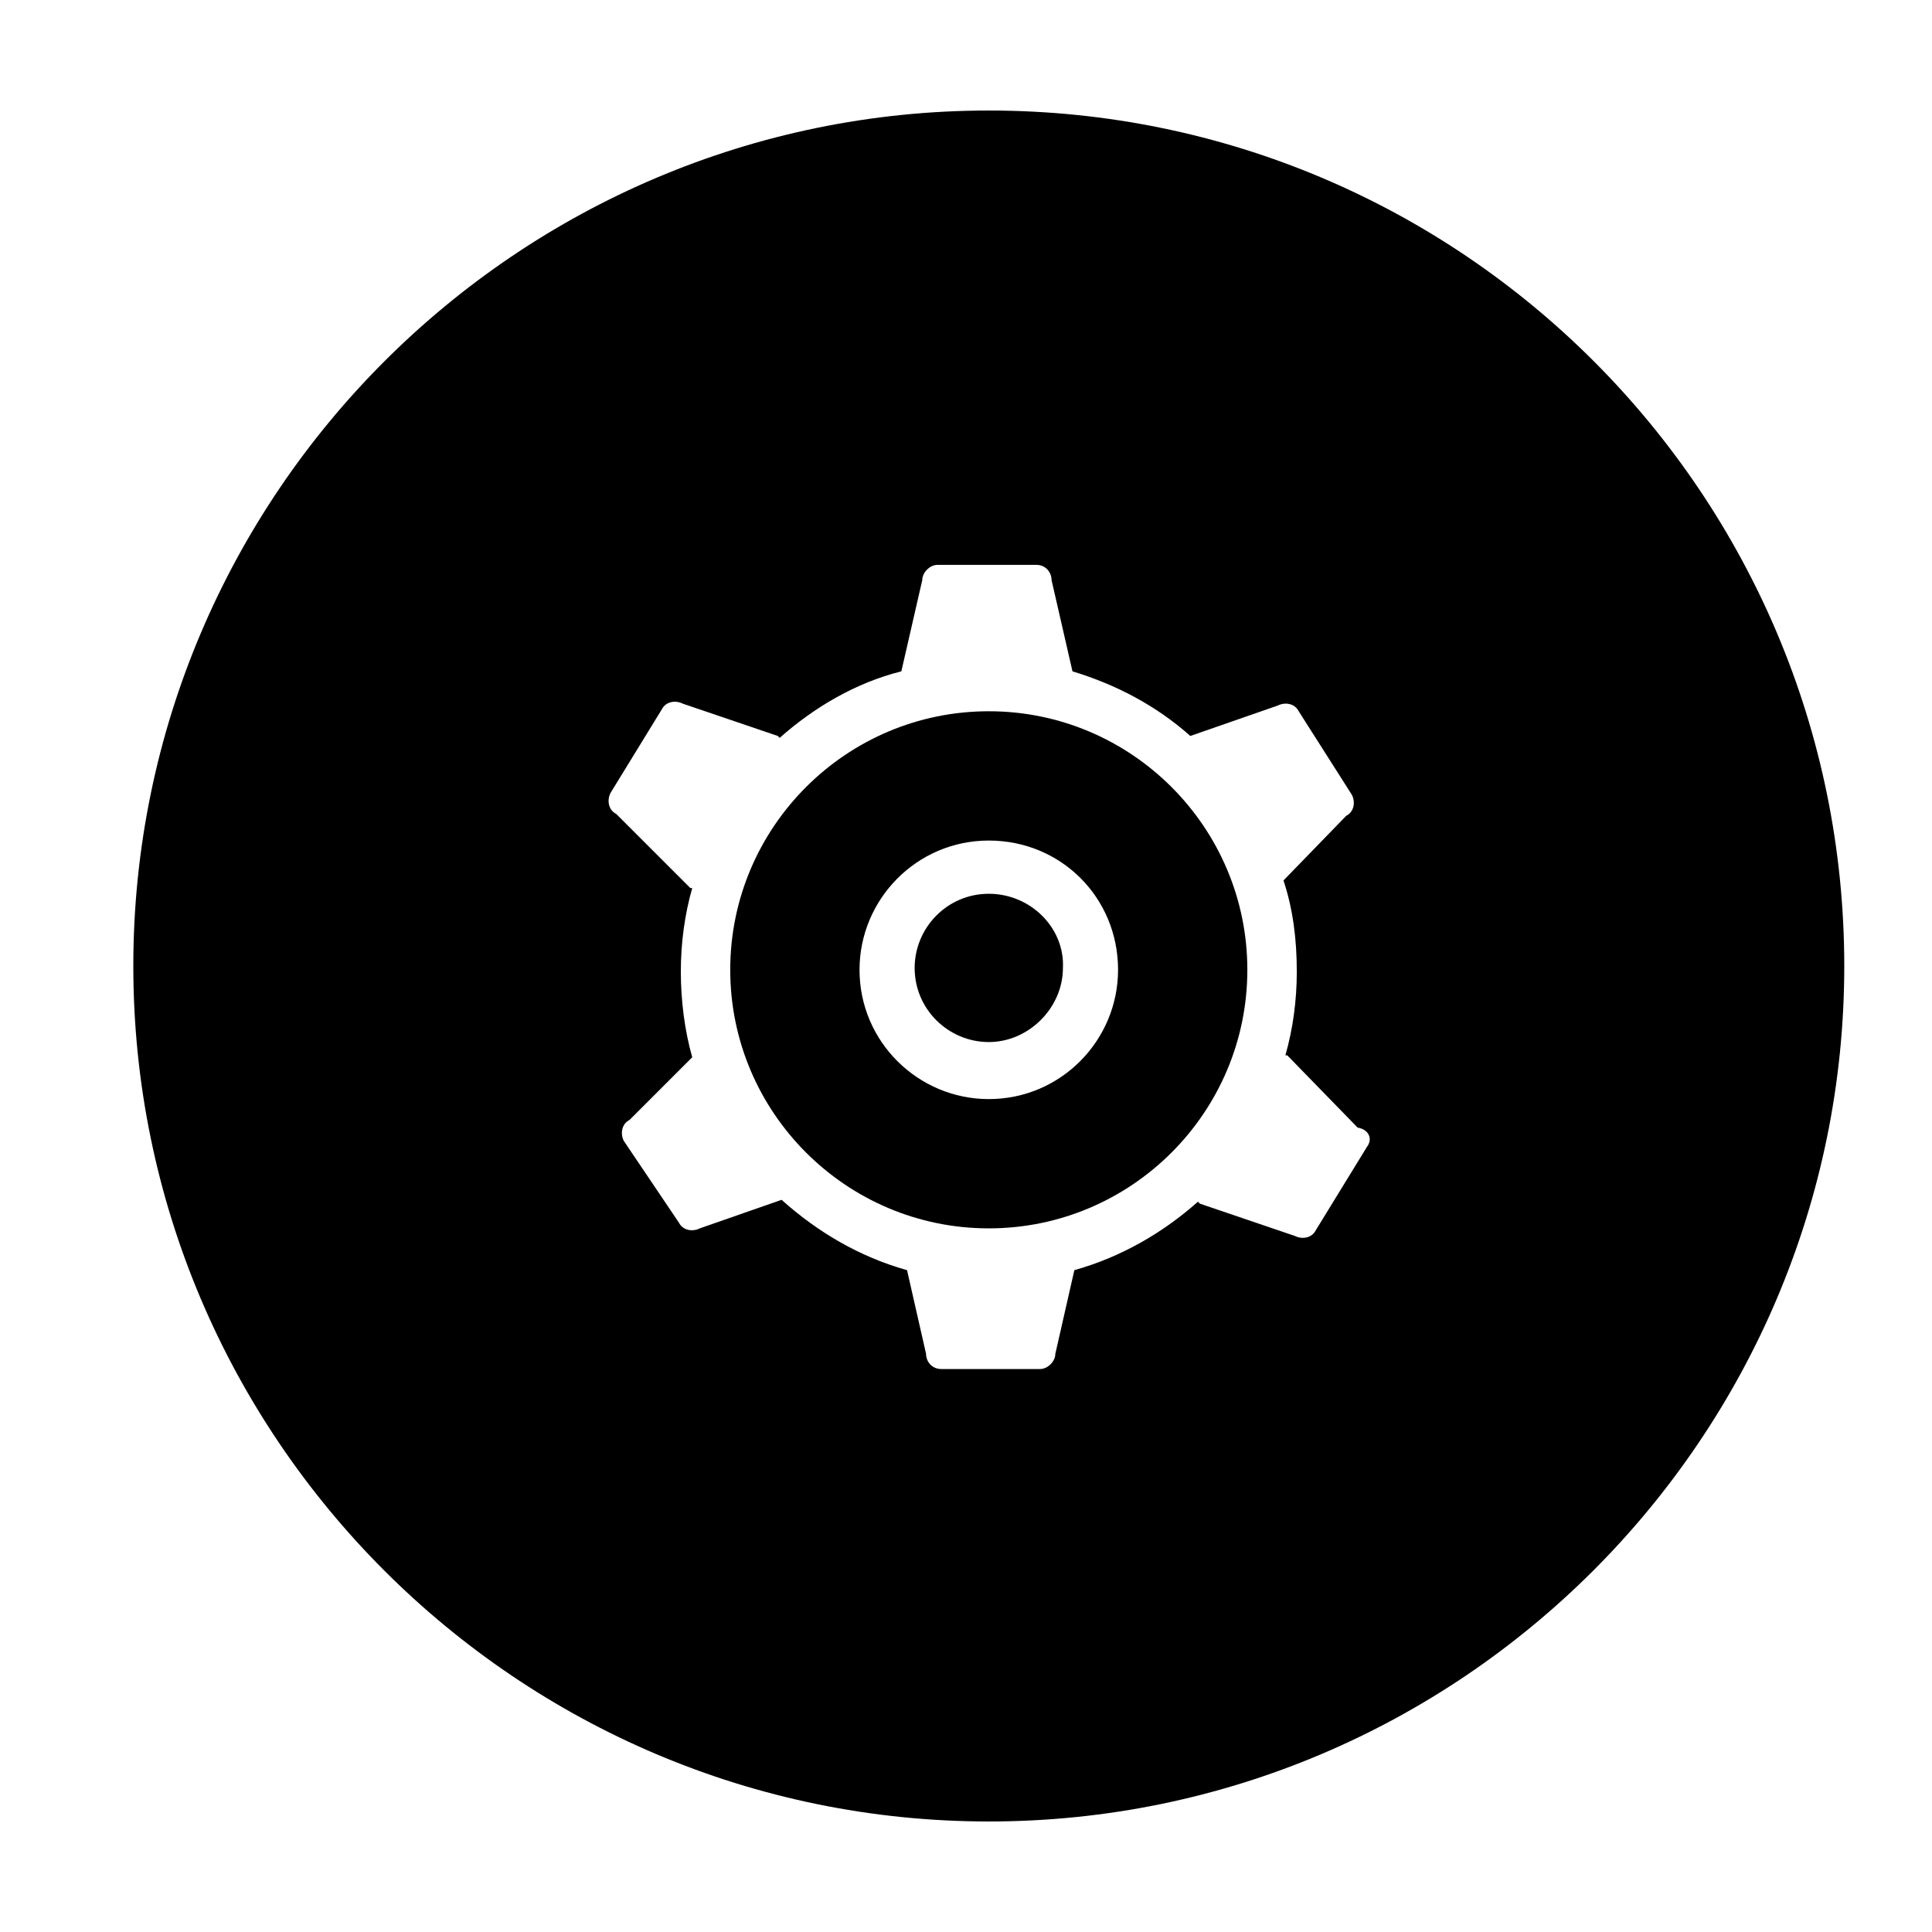 <?xml version="1.0" encoding="UTF-8"?>
<!-- Uploaded to: ICON Repo, www.svgrepo.com, Generator: ICON Repo Mixer Tools -->
<svg fill="#000000" width="800px" height="800px" version="1.1" viewBox="144 144 512 512" xmlns="http://www.w3.org/2000/svg">
 <g>
  <path d="m406.04 332.49c-37.785 0-68.52 30.73-68.52 68.52 0 37.785 30.73 68.52 68.52 68.52 37.785 0 68.52-30.73 68.52-68.52 0-37.789-30.734-68.52-68.52-68.52zm0 102.78c-18.641 0-34.258-15.113-34.258-34.258 0-18.641 15.113-34.258 34.258-34.258s34.258 15.113 34.258 34.258c0.004 18.641-15.113 34.258-34.258 34.258z"/>
  <path d="m406.04 380.86c-11.082 0-19.648 9.07-19.648 19.648 0 11.082 9.07 19.648 19.648 19.648s19.648-9.07 19.648-19.648c0.504-10.582-8.562-19.648-19.648-19.648z"/>
  <path d="m406.04 173.29c-124.95 0-226.71 101.77-226.71 226.71s101.77 226.71 226.71 226.71c124.95 0 226.71-101.77 226.71-226.71s-101.27-226.71-226.71-226.71zm100.26 274.57-13.602 22.168c-1.008 2.016-3.527 2.519-5.543 1.512l-25.191-8.566-0.504-0.504c-9.07 8.062-20.152 14.609-32.746 18.137l-5.039 22.168c0 2.016-2.016 4.031-4.031 4.031h-26.199c-2.519 0-4.031-2.016-4.031-4.031l-5.039-22.168c-12.594-3.527-23.68-10.078-33.25-18.641l-21.664 7.559c-2.016 1.008-4.535 0.504-5.543-1.512l-14.605-21.664c-1.008-2.016-0.504-4.535 1.512-5.543l16.625-16.625c-2.016-7.055-3.023-15.113-3.023-22.672 0-7.559 1.008-15.113 3.023-22.168h-0.504l-19.648-19.645c-2.016-1.008-2.519-3.527-1.512-5.543l13.602-22.168c1.008-2.016 3.527-2.519 5.543-1.512l25.191 8.566 0.504 0.504c9.07-8.062 20.152-14.609 32.242-17.633l5.543-24.184c0-2.016 2.016-4.031 4.031-4.031h26.199c2.519 0 4.031 2.016 4.031 4.031l5.543 24.184c11.586 3.527 22.168 9.07 31.234 17.129l23.176-8.062c2.016-1.008 4.535-0.504 5.543 1.512l14.105 22.168c1.008 2.016 0.504 4.535-1.512 5.543l-16.625 17.129c2.519 7.559 3.527 15.617 3.527 24.184 0 7.559-1.008 15.113-3.023 22.168h0.504l18.641 19.145c3.019 0.5 4.027 3.019 2.516 5.035z"/>
 </g>
</svg>